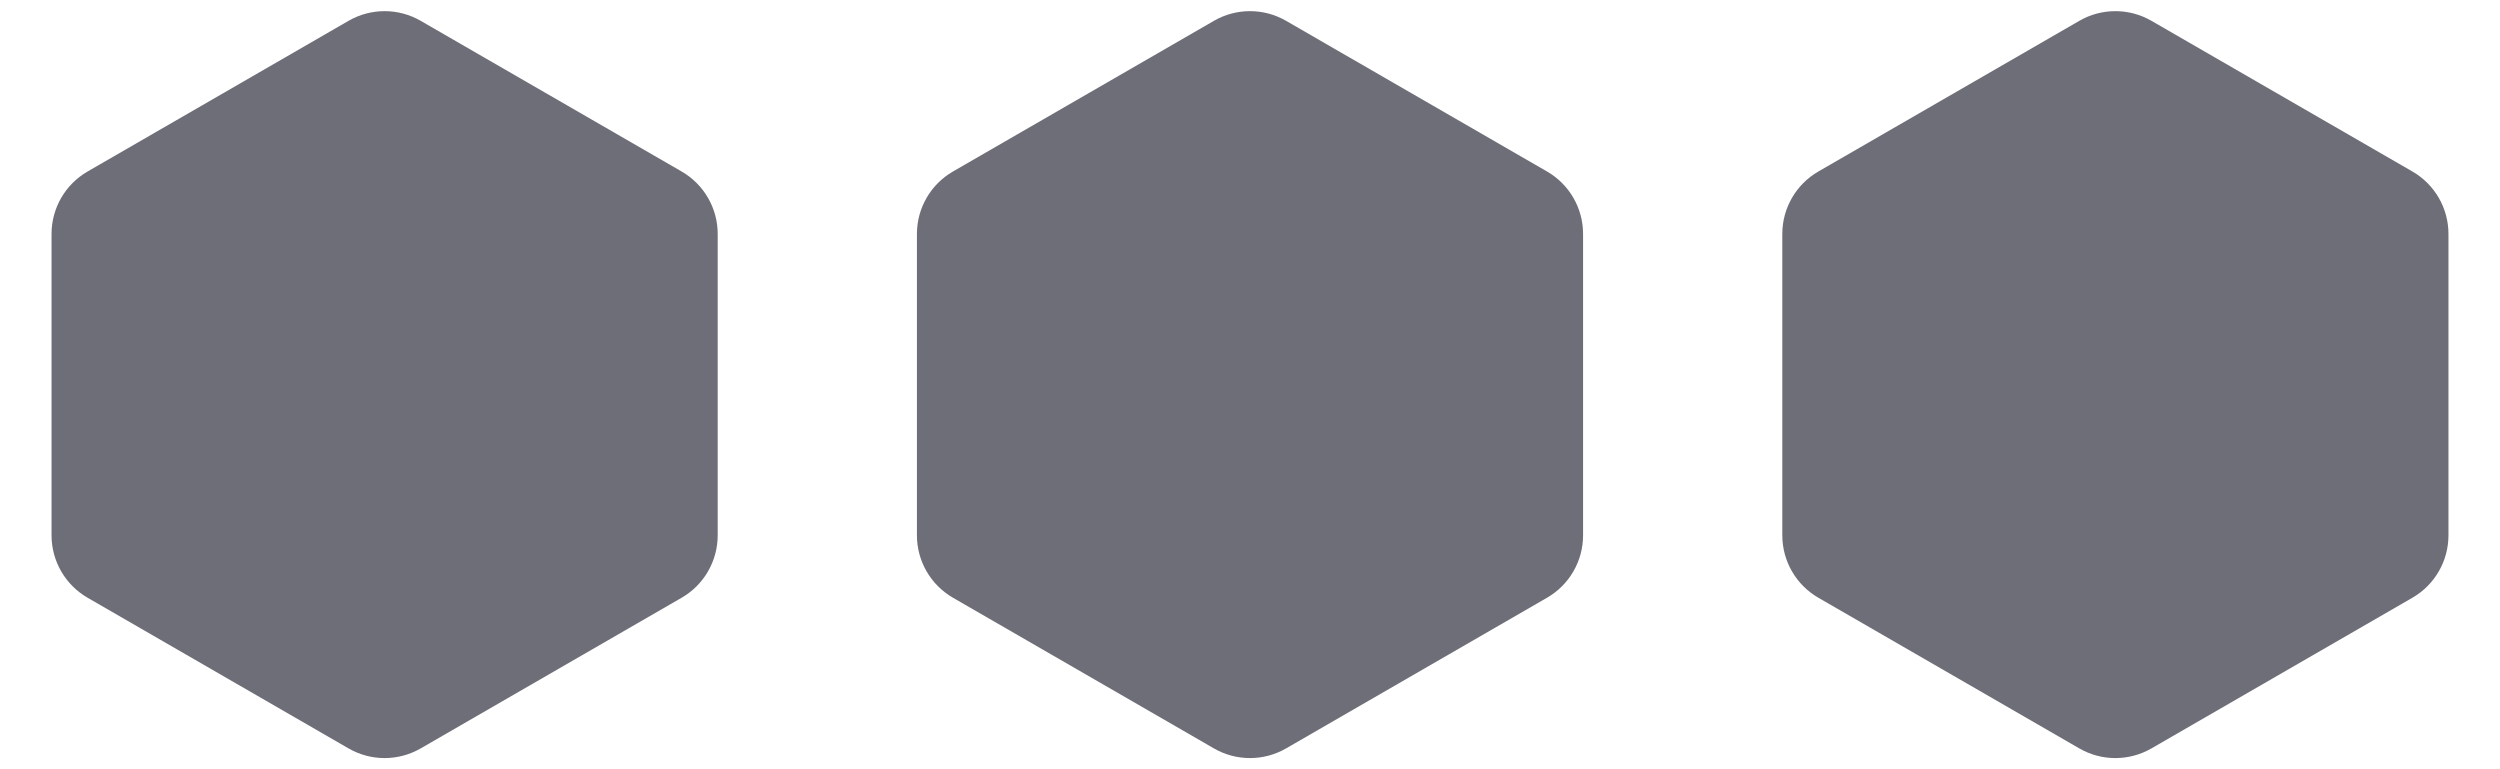 <?xml version="1.0" encoding="UTF-8"?> <svg xmlns="http://www.w3.org/2000/svg" width="104" height="32" viewBox="0 0 104 32" fill="none"> <path d="M14.5 0.866C15.428 0.33 16.572 0.33 17.5 0.866L28.356 7.134C29.285 7.67 29.856 8.66 29.856 9.732V22.268C29.856 23.34 29.285 24.33 28.356 24.866L17.5 31.134C16.572 31.67 15.428 31.67 14.5 31.134L3.644 24.866C2.715 24.33 2.144 23.34 2.144 22.268V9.732C2.144 8.66 2.715 7.67 3.644 7.134L14.5 0.866Z" fill="#6D6E78"></path> <path d="M50.5 0.866C51.428 0.33 52.572 0.33 53.5 0.866L64.356 7.134C65.285 7.67 65.856 8.66 65.856 9.732V22.268C65.856 23.34 65.285 24.33 64.356 24.866L53.5 31.134C52.572 31.67 51.428 31.67 50.5 31.134L39.644 24.866C38.715 24.33 38.144 23.34 38.144 22.268V9.732C38.144 8.66 38.715 7.67 39.644 7.134L50.5 0.866Z" fill="#6D6E78"></path> <path d="M86.5 0.866C87.428 0.33 88.572 0.33 89.5 0.866L100.356 7.134C101.285 7.67 101.856 8.66 101.856 9.732V22.268C101.856 23.34 101.285 24.33 100.356 24.866L89.5 31.134C88.572 31.67 87.428 31.67 86.5 31.134L75.644 24.866C74.715 24.33 74.144 23.34 74.144 22.268V9.732C74.144 8.66 74.715 7.67 75.644 7.134L86.5 0.866Z" fill="#6D6E78"></path> </svg> 